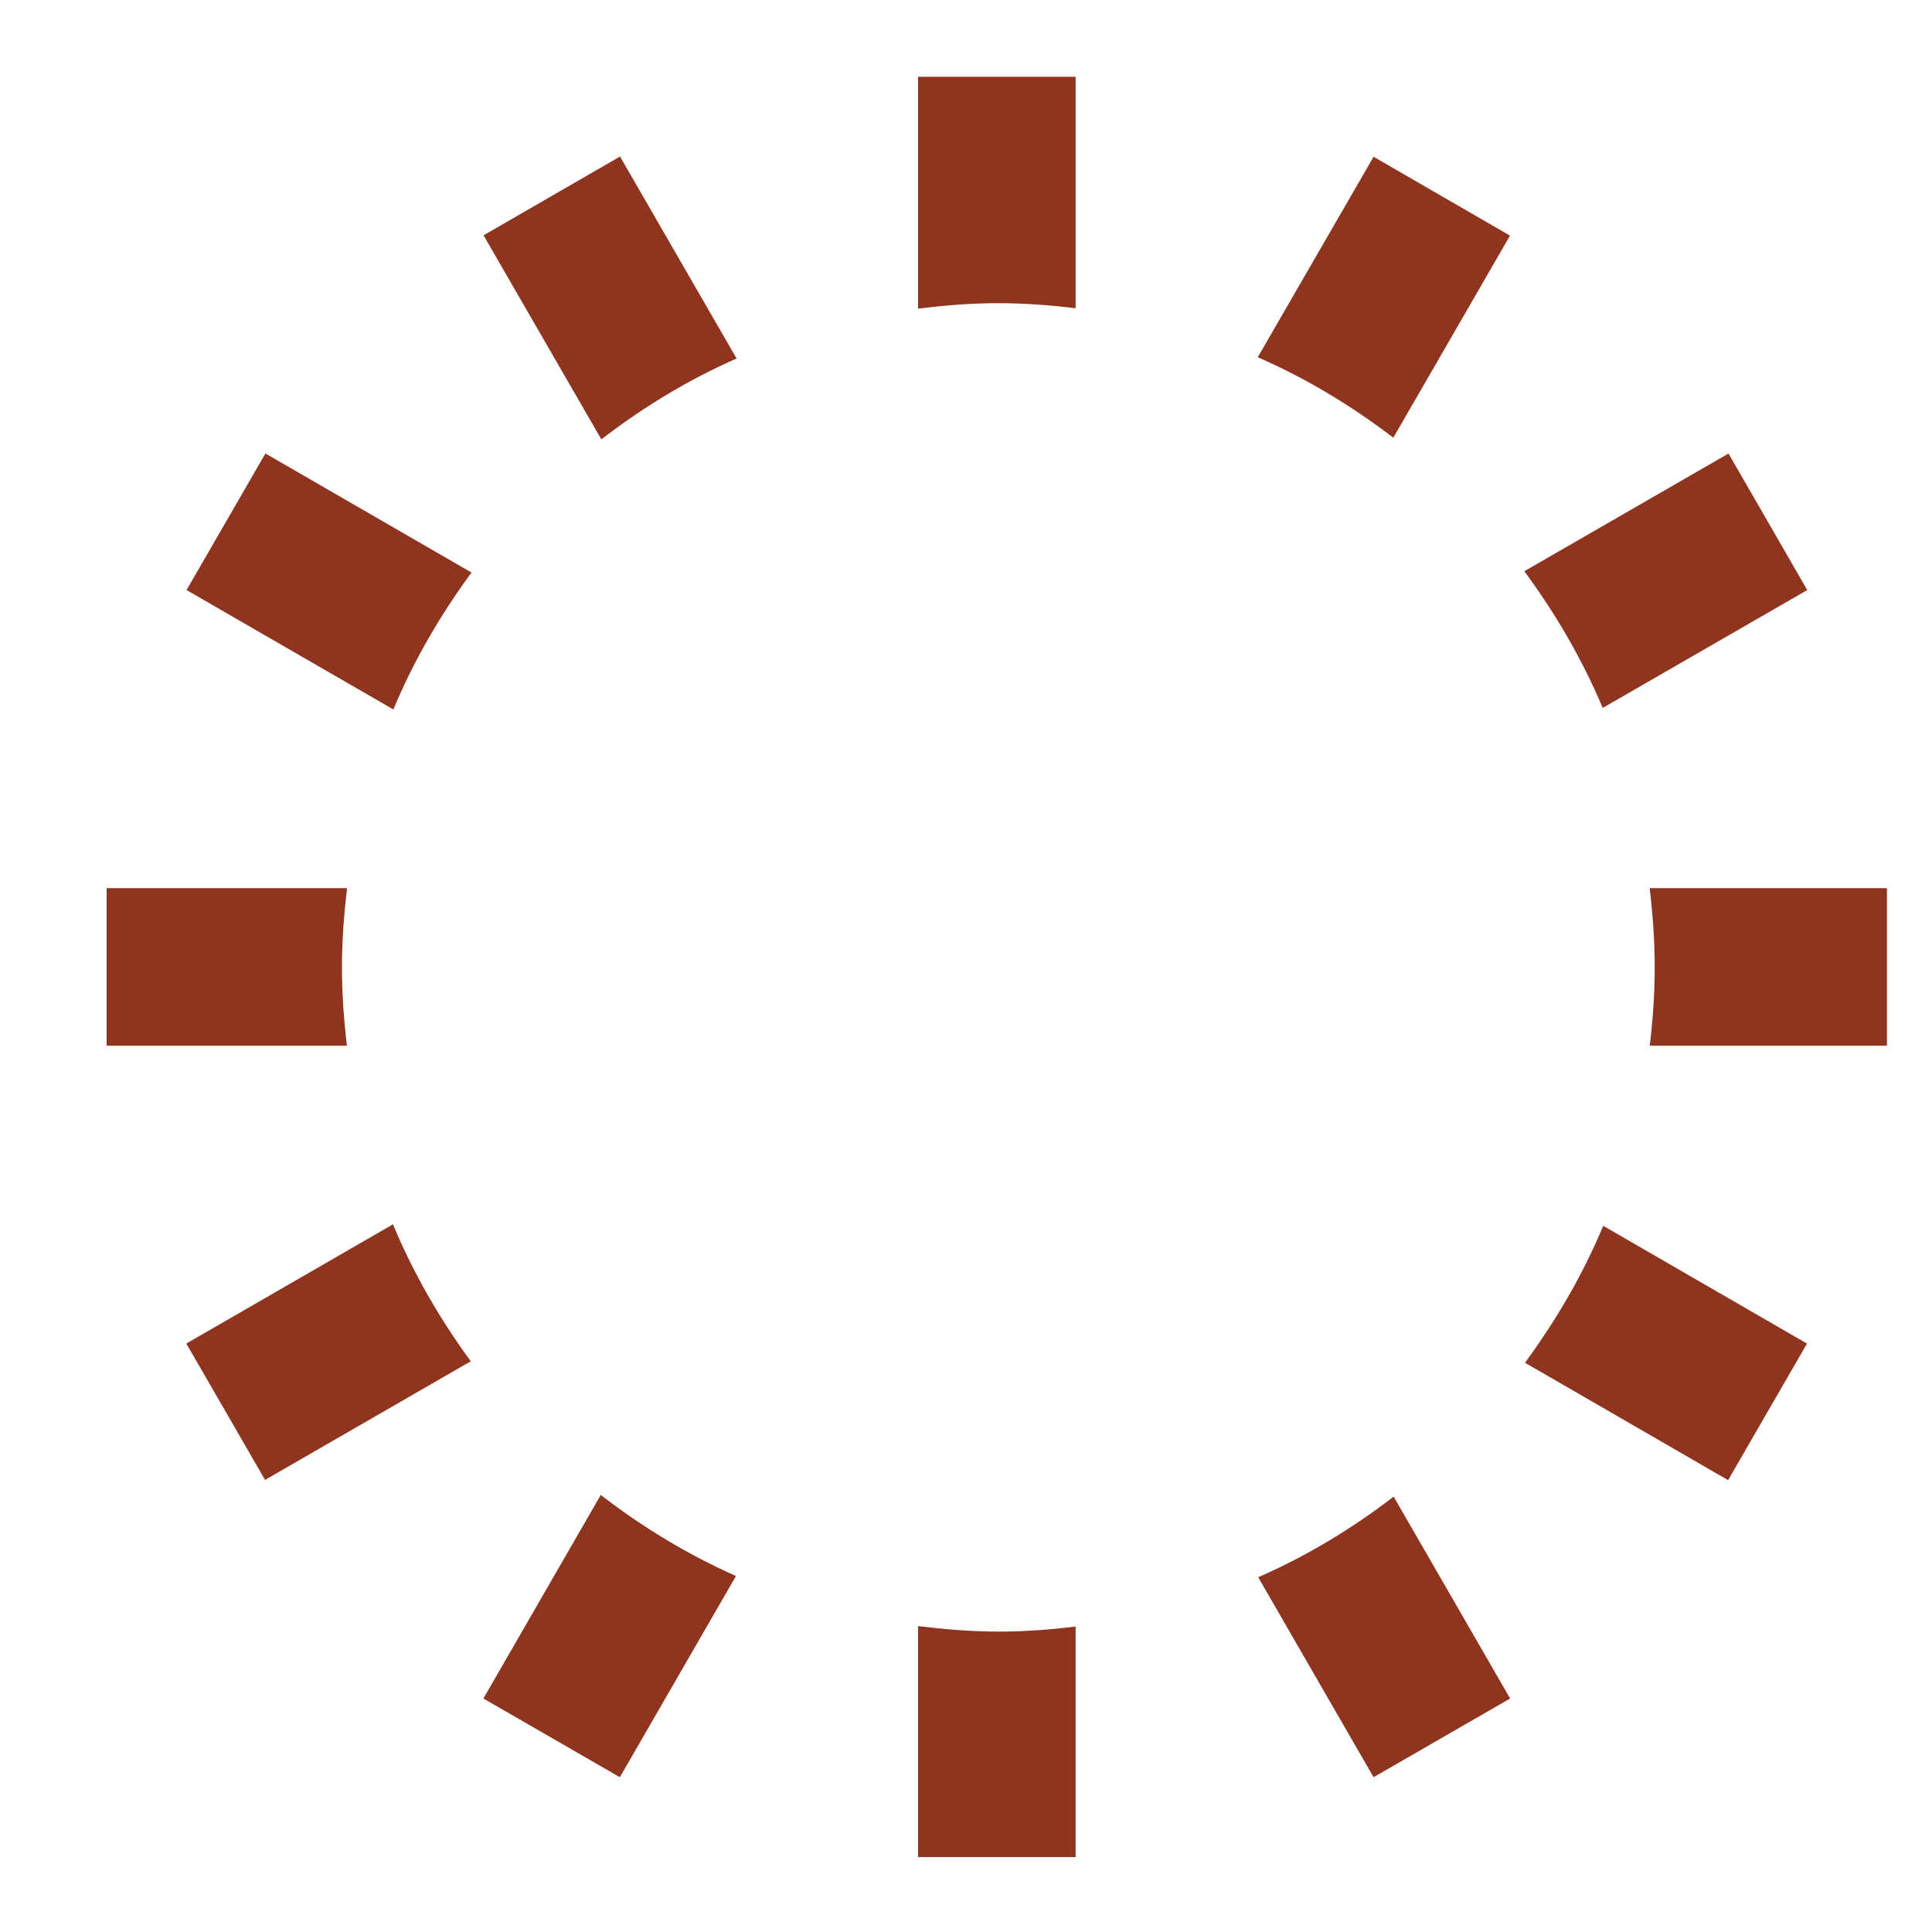 <?xml version="1.0" encoding="utf-8"?>
<!-- Generator: Adobe Illustrator 16.0.0, SVG Export Plug-In . SVG Version: 6.00 Build 0)  -->
<!DOCTYPE svg PUBLIC "-//W3C//DTD SVG 1.1//EN" "http://www.w3.org/Graphics/SVG/1.1/DTD/svg11.dtd">
<svg version="1.1" id="图层_1" xmlns="http://www.w3.org/2000/svg" xmlns:xlink="http://www.w3.org/1999/xlink" x="0px" y="0px"
	 width="50px" height="50px" viewBox="0 0 50 50" enable-background="new 0 0 50 50" xml:space="preserve">
<title>spin</title>
<path opacity="0.95" fill="#8A2A14" enable-background="new    " d="M6.869,11.736L4.828,15.27l5.352,3.091
	c0.529-1.271,1.221-2.452,2.022-3.544L6.869,11.736z"/>
<path opacity="0.95" fill="#8A2A14" enable-background="new    " d="M16.046,4.051L12.514,6.09l3.049,5.281
	c1.076-0.83,2.244-1.54,3.5-2.093L16.046,4.051z"/>
<path opacity="0.95" fill="#8A2A14" enable-background="new    " d="M27.837,7.977V1.987h-4.078v6.001
	c0.683-0.084,1.375-0.142,2.08-0.142C26.518,7.847,27.181,7.898,27.837,7.977z"/>
<path opacity="0.95" fill="#8A2A14" enable-background="new    " d="M39.079,6.098l-3.531-2.041l-2.997,5.188
	c1.258,0.55,2.43,1.258,3.508,2.083L39.079,6.098z"/>
<path opacity="0.95" fill="#8A2A14" enable-background="new    " d="M46.771,15.271l-2.037-3.534l-5.285,3.046
	c0.805,1.091,1.496,2.271,2.029,3.538L46.771,15.271z"/>
<path opacity="0.95" fill="#8A2A14" enable-background="new    " d="M42.695,27.063h6.139v-4.078h-6.141
	c0.08,0.673,0.131,1.354,0.131,2.05C42.824,25.723,42.775,26.398,42.695,27.063z"/>
<path opacity="0.95" fill="#8A2A14" enable-background="new    " d="M44.723,38.306l2.042-3.534l-5.274-3.048
	c-0.529,1.271-1.223,2.45-2.024,3.544L44.723,38.306z"/>
<path opacity="0.95" fill="#8A2A14" enable-background="new    " d="M35.548,45.994l3.534-2.037l-3.014-5.224
	c-1.078,0.827-2.248,1.537-3.506,2.086L35.548,45.994z"/>
<path opacity="0.95" fill="#8A2A14" enable-background="new    " d="M23.759,42.084v5.978h4.078v-5.966
	c-0.656,0.078-1.319,0.13-1.999,0.13C25.133,42.225,24.442,42.166,23.759,42.084z"/>
<path opacity="0.95" fill="#8A2A14" enable-background="new    " d="M12.51,43.957l3.532,2.037l3.005-5.207
	c-1.255-0.557-2.424-1.267-3.499-2.098L12.51,43.957z"/>
<path opacity="0.95" fill="#8A2A14" enable-background="new    " d="M4.822,34.771l2.037,3.529l5.324-3.07
	c-0.798-1.093-1.486-2.275-2.013-3.545L4.822,34.771z"/>
<path opacity="0.95" fill="#8A2A14" enable-background="new    " d="M8.982,22.985H2.76v4.078h6.218
	C8.9,26.398,8.85,25.723,8.85,25.036C8.85,24.339,8.903,23.658,8.982,22.985z"/>
</svg>
